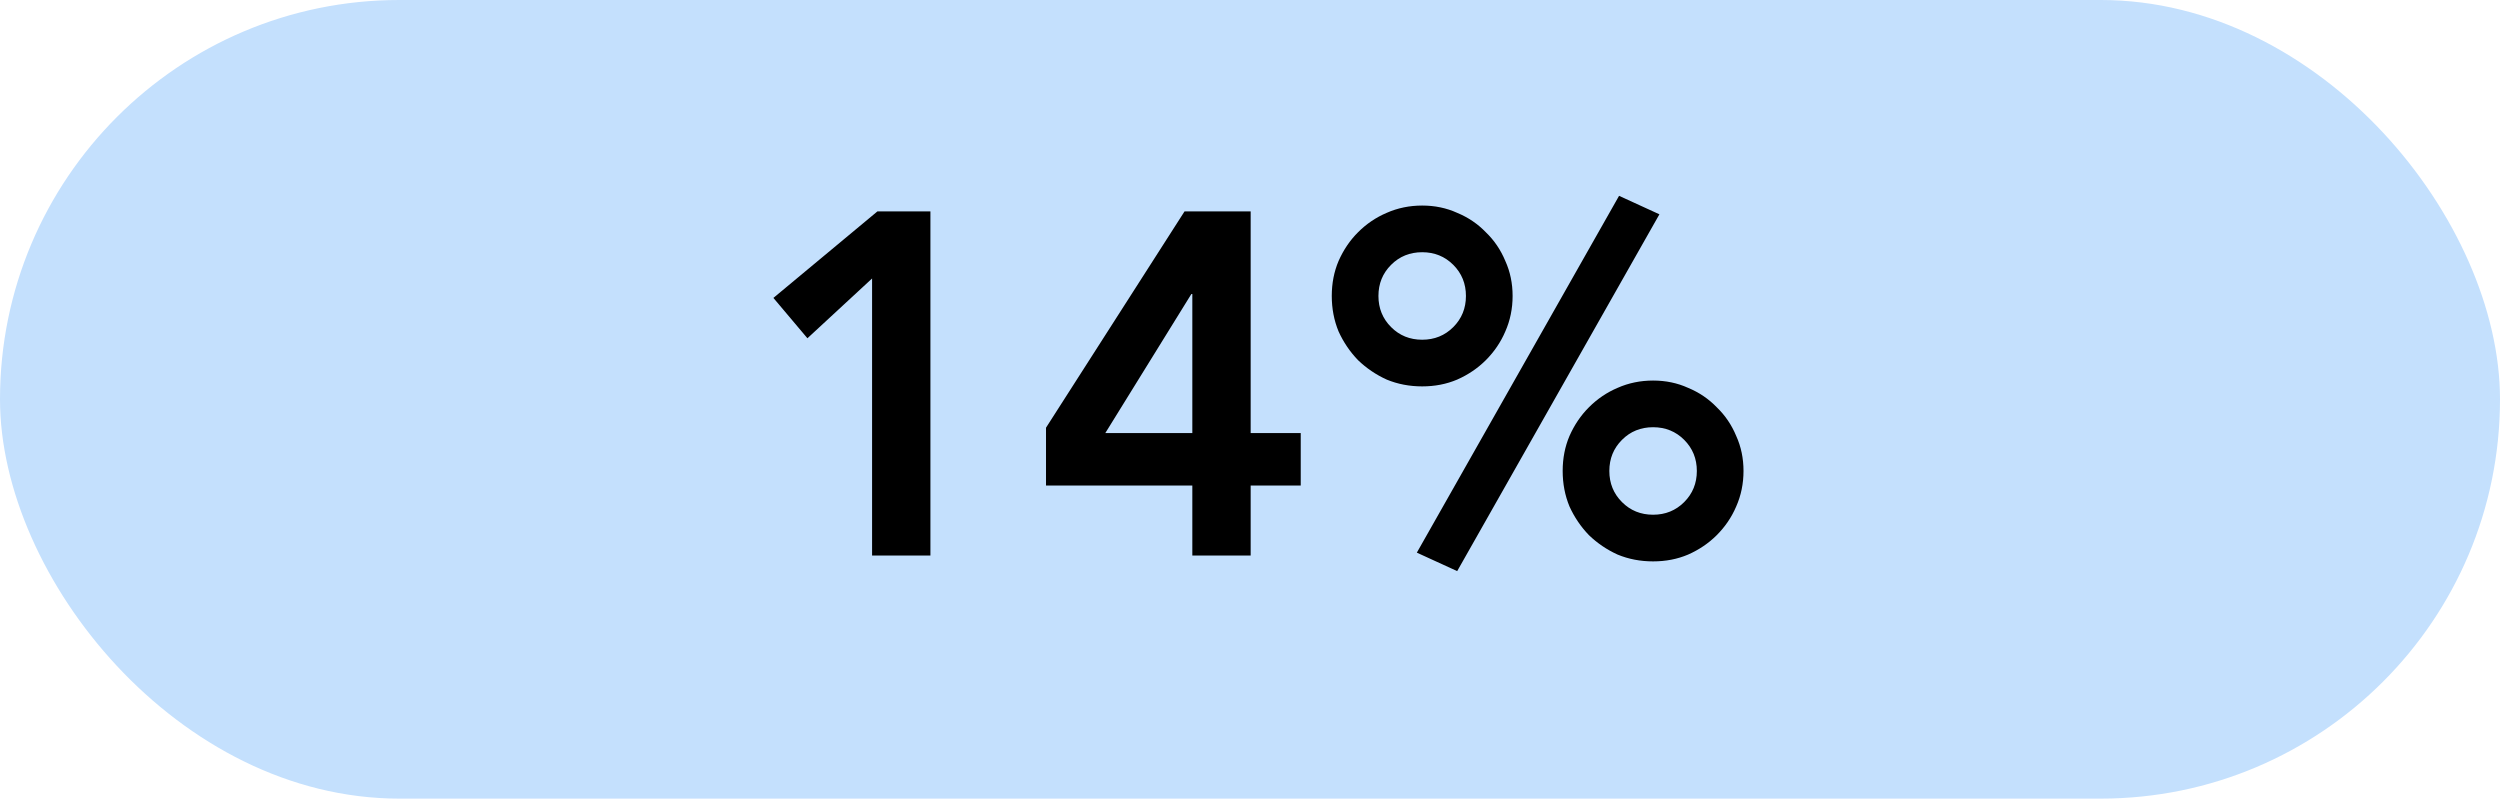 <svg xmlns="http://www.w3.org/2000/svg" width="72px" height="23px" viewBox="0 0 72 23" fill="none" aria-hidden="true"><defs><linearGradient class="cerosgradient" data-cerosgradient="true" id="CerosGradient_id09fe32cbe" gradientUnits="userSpaceOnUse" x1="50%" y1="100%" x2="50%" y2="0%"><stop offset="0%" stop-color="#d1d1d1"/><stop offset="100%" stop-color="#d1d1d1"/></linearGradient><linearGradient/></defs>
<rect width="72" height="23" rx="11.5" fill="#C4E0FD"/>
<path d="M25.116 8.02L23.254 9.742L22.274 8.58L25.27 6.088H26.796V16H25.116V8.02ZM34.339 13.984H30.125V12.318L34.115 6.088H36.019V12.472H37.461V13.984H36.019V16H34.339V13.984ZM34.339 8.468H34.311L31.833 12.472H34.339V8.468ZM45.005 13.564C45.005 13.2 45.07 12.864 45.201 12.556C45.341 12.239 45.527 11.963 45.761 11.73C46.003 11.487 46.279 11.301 46.587 11.17C46.904 11.03 47.245 10.96 47.609 10.96C47.973 10.96 48.309 11.03 48.617 11.17C48.934 11.301 49.209 11.487 49.443 11.73C49.685 11.963 49.872 12.239 50.003 12.556C50.143 12.864 50.213 13.2 50.213 13.564C50.213 13.928 50.143 14.269 50.003 14.586C49.872 14.894 49.685 15.169 49.443 15.412C49.209 15.645 48.934 15.832 48.617 15.972C48.309 16.103 47.973 16.168 47.609 16.168C47.245 16.168 46.904 16.103 46.587 15.972C46.279 15.832 46.003 15.645 45.761 15.412C45.527 15.169 45.341 14.894 45.201 14.586C45.07 14.269 45.005 13.928 45.005 13.564ZM48.869 13.564C48.869 13.209 48.747 12.911 48.505 12.668C48.262 12.425 47.963 12.304 47.609 12.304C47.254 12.304 46.955 12.425 46.713 12.668C46.47 12.911 46.349 13.209 46.349 13.564C46.349 13.919 46.47 14.217 46.713 14.46C46.955 14.703 47.254 14.824 47.609 14.824C47.963 14.824 48.262 14.703 48.505 14.46C48.747 14.217 48.869 13.919 48.869 13.564ZM38.355 8.524C38.355 8.16 38.42 7.824 38.551 7.516C38.691 7.199 38.877 6.923 39.111 6.69C39.353 6.447 39.629 6.261 39.937 6.13C40.254 5.99 40.595 5.92 40.959 5.92C41.323 5.92 41.659 5.99 41.967 6.13C42.284 6.261 42.559 6.447 42.793 6.69C43.035 6.923 43.222 7.199 43.353 7.516C43.493 7.824 43.563 8.16 43.563 8.524C43.563 8.888 43.493 9.229 43.353 9.546C43.222 9.854 43.035 10.129 42.793 10.372C42.559 10.605 42.284 10.792 41.967 10.932C41.659 11.063 41.323 11.128 40.959 11.128C40.595 11.128 40.254 11.063 39.937 10.932C39.629 10.792 39.353 10.605 39.111 10.372C38.877 10.129 38.691 9.854 38.551 9.546C38.42 9.229 38.355 8.888 38.355 8.524ZM42.219 8.524C42.219 8.169 42.097 7.871 41.855 7.628C41.612 7.385 41.313 7.264 40.959 7.264C40.604 7.264 40.305 7.385 40.063 7.628C39.82 7.871 39.699 8.169 39.699 8.524C39.699 8.879 39.82 9.177 40.063 9.42C40.305 9.663 40.604 9.784 40.959 9.784C41.313 9.784 41.612 9.663 41.855 9.42C42.097 9.177 42.219 8.879 42.219 8.524ZM46.629 5.64L47.791 6.172L41.967 16.448L40.805 15.916L46.629 5.64Z" fill="black"/>
</svg>